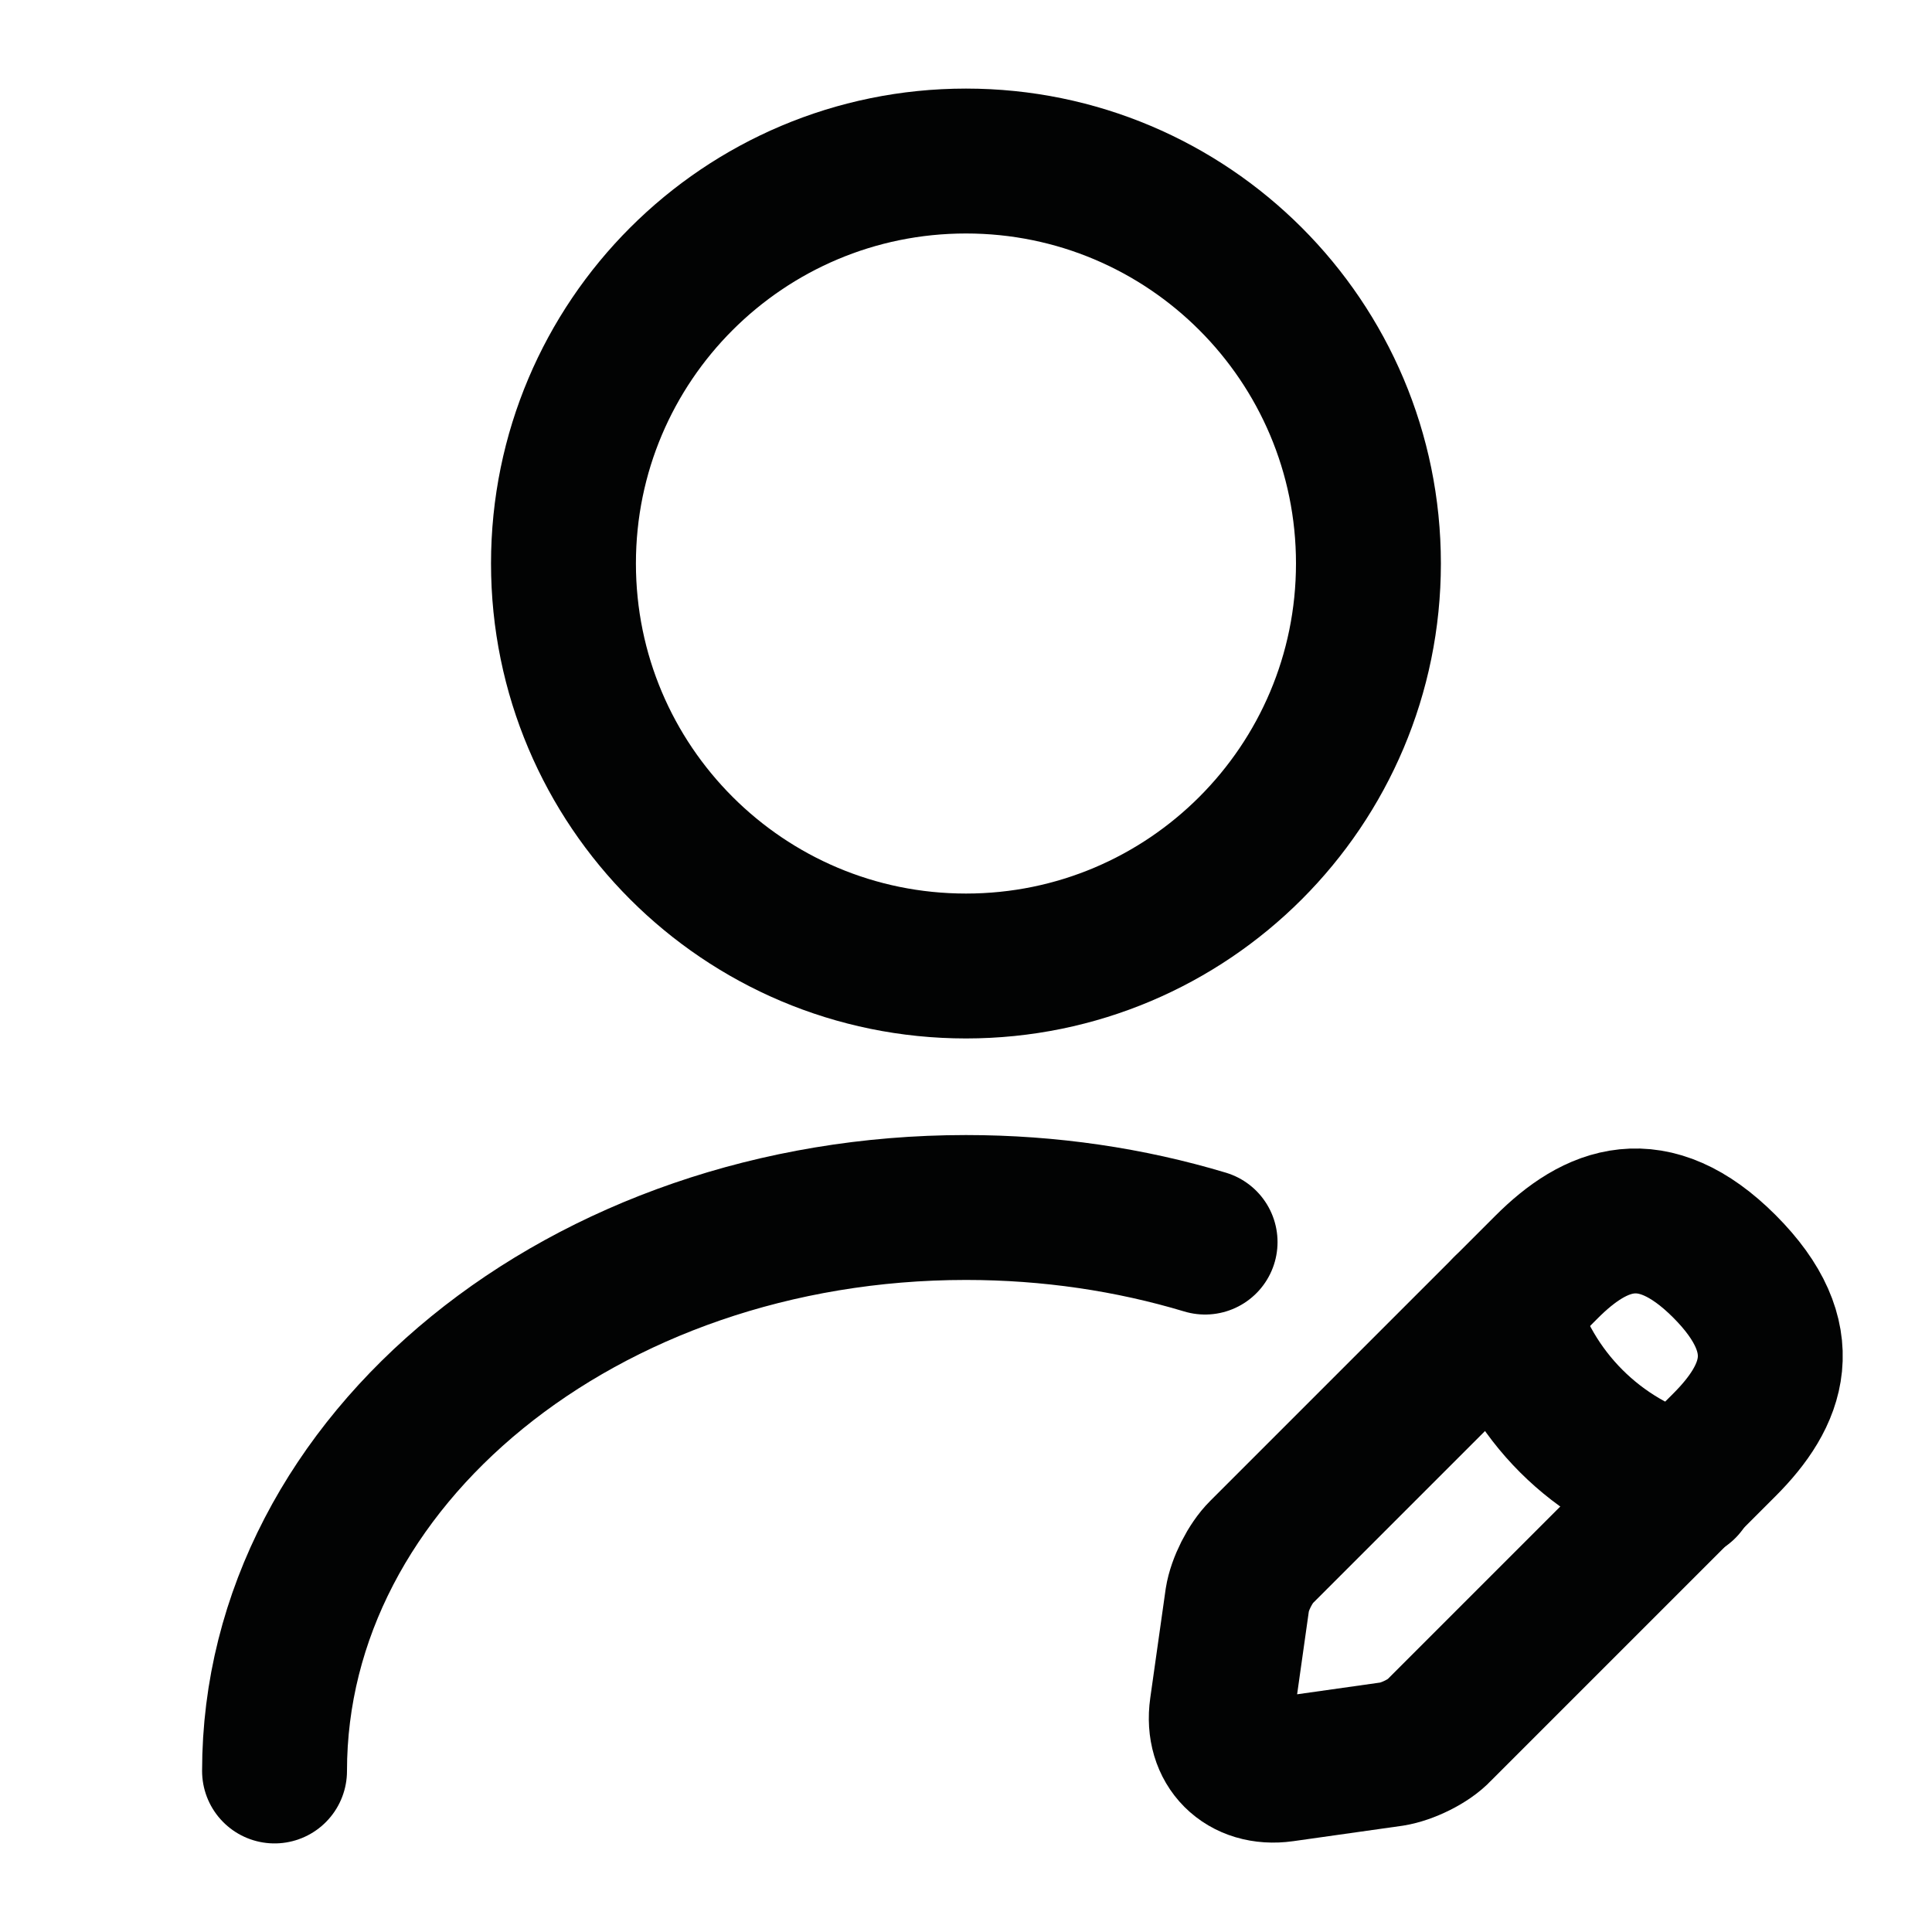 <svg xmlns="http://www.w3.org/2000/svg" width="20" height="20" viewBox="0 0 20 20" fill="none">
  <path d="M10 10C12.301 10 14.166 8.134 14.166 5.833C14.166 3.532 12.301 1.667 10 1.667C7.698 1.667 5.833 3.532 5.833 5.833C5.833 8.134 7.698 10 10 10Z" stroke="#020303" stroke-width="1.5" stroke-linecap="round" stroke-linejoin="round"/>
  <path d="M16.009 13.117L13.059 16.067C12.942 16.183 12.834 16.4 12.809 16.558L12.65 17.683C12.592 18.092 12.875 18.375 13.284 18.317L14.409 18.158C14.567 18.133 14.792 18.025 14.9 17.908L17.85 14.958C18.358 14.45 18.6 13.858 17.85 13.108C17.108 12.367 16.517 12.608 16.009 13.117Z" stroke="#020303" stroke-width="1.5" stroke-miterlimit="10" stroke-linecap="round" stroke-linejoin="round"/>
  <path d="M15.584 13.542C15.834 14.442 16.534 15.142 17.434 15.392" stroke="#020303" stroke-width="1.5" stroke-miterlimit="10" stroke-linecap="round" stroke-linejoin="round"/>
  <path d="M2.842 18.333C2.842 15.108 6.05 12.5 10 12.5C10.867 12.5 11.7 12.625 12.475 12.858" stroke="#020303" stroke-width="1.5" stroke-linecap="round" stroke-linejoin="round"/>
</svg>